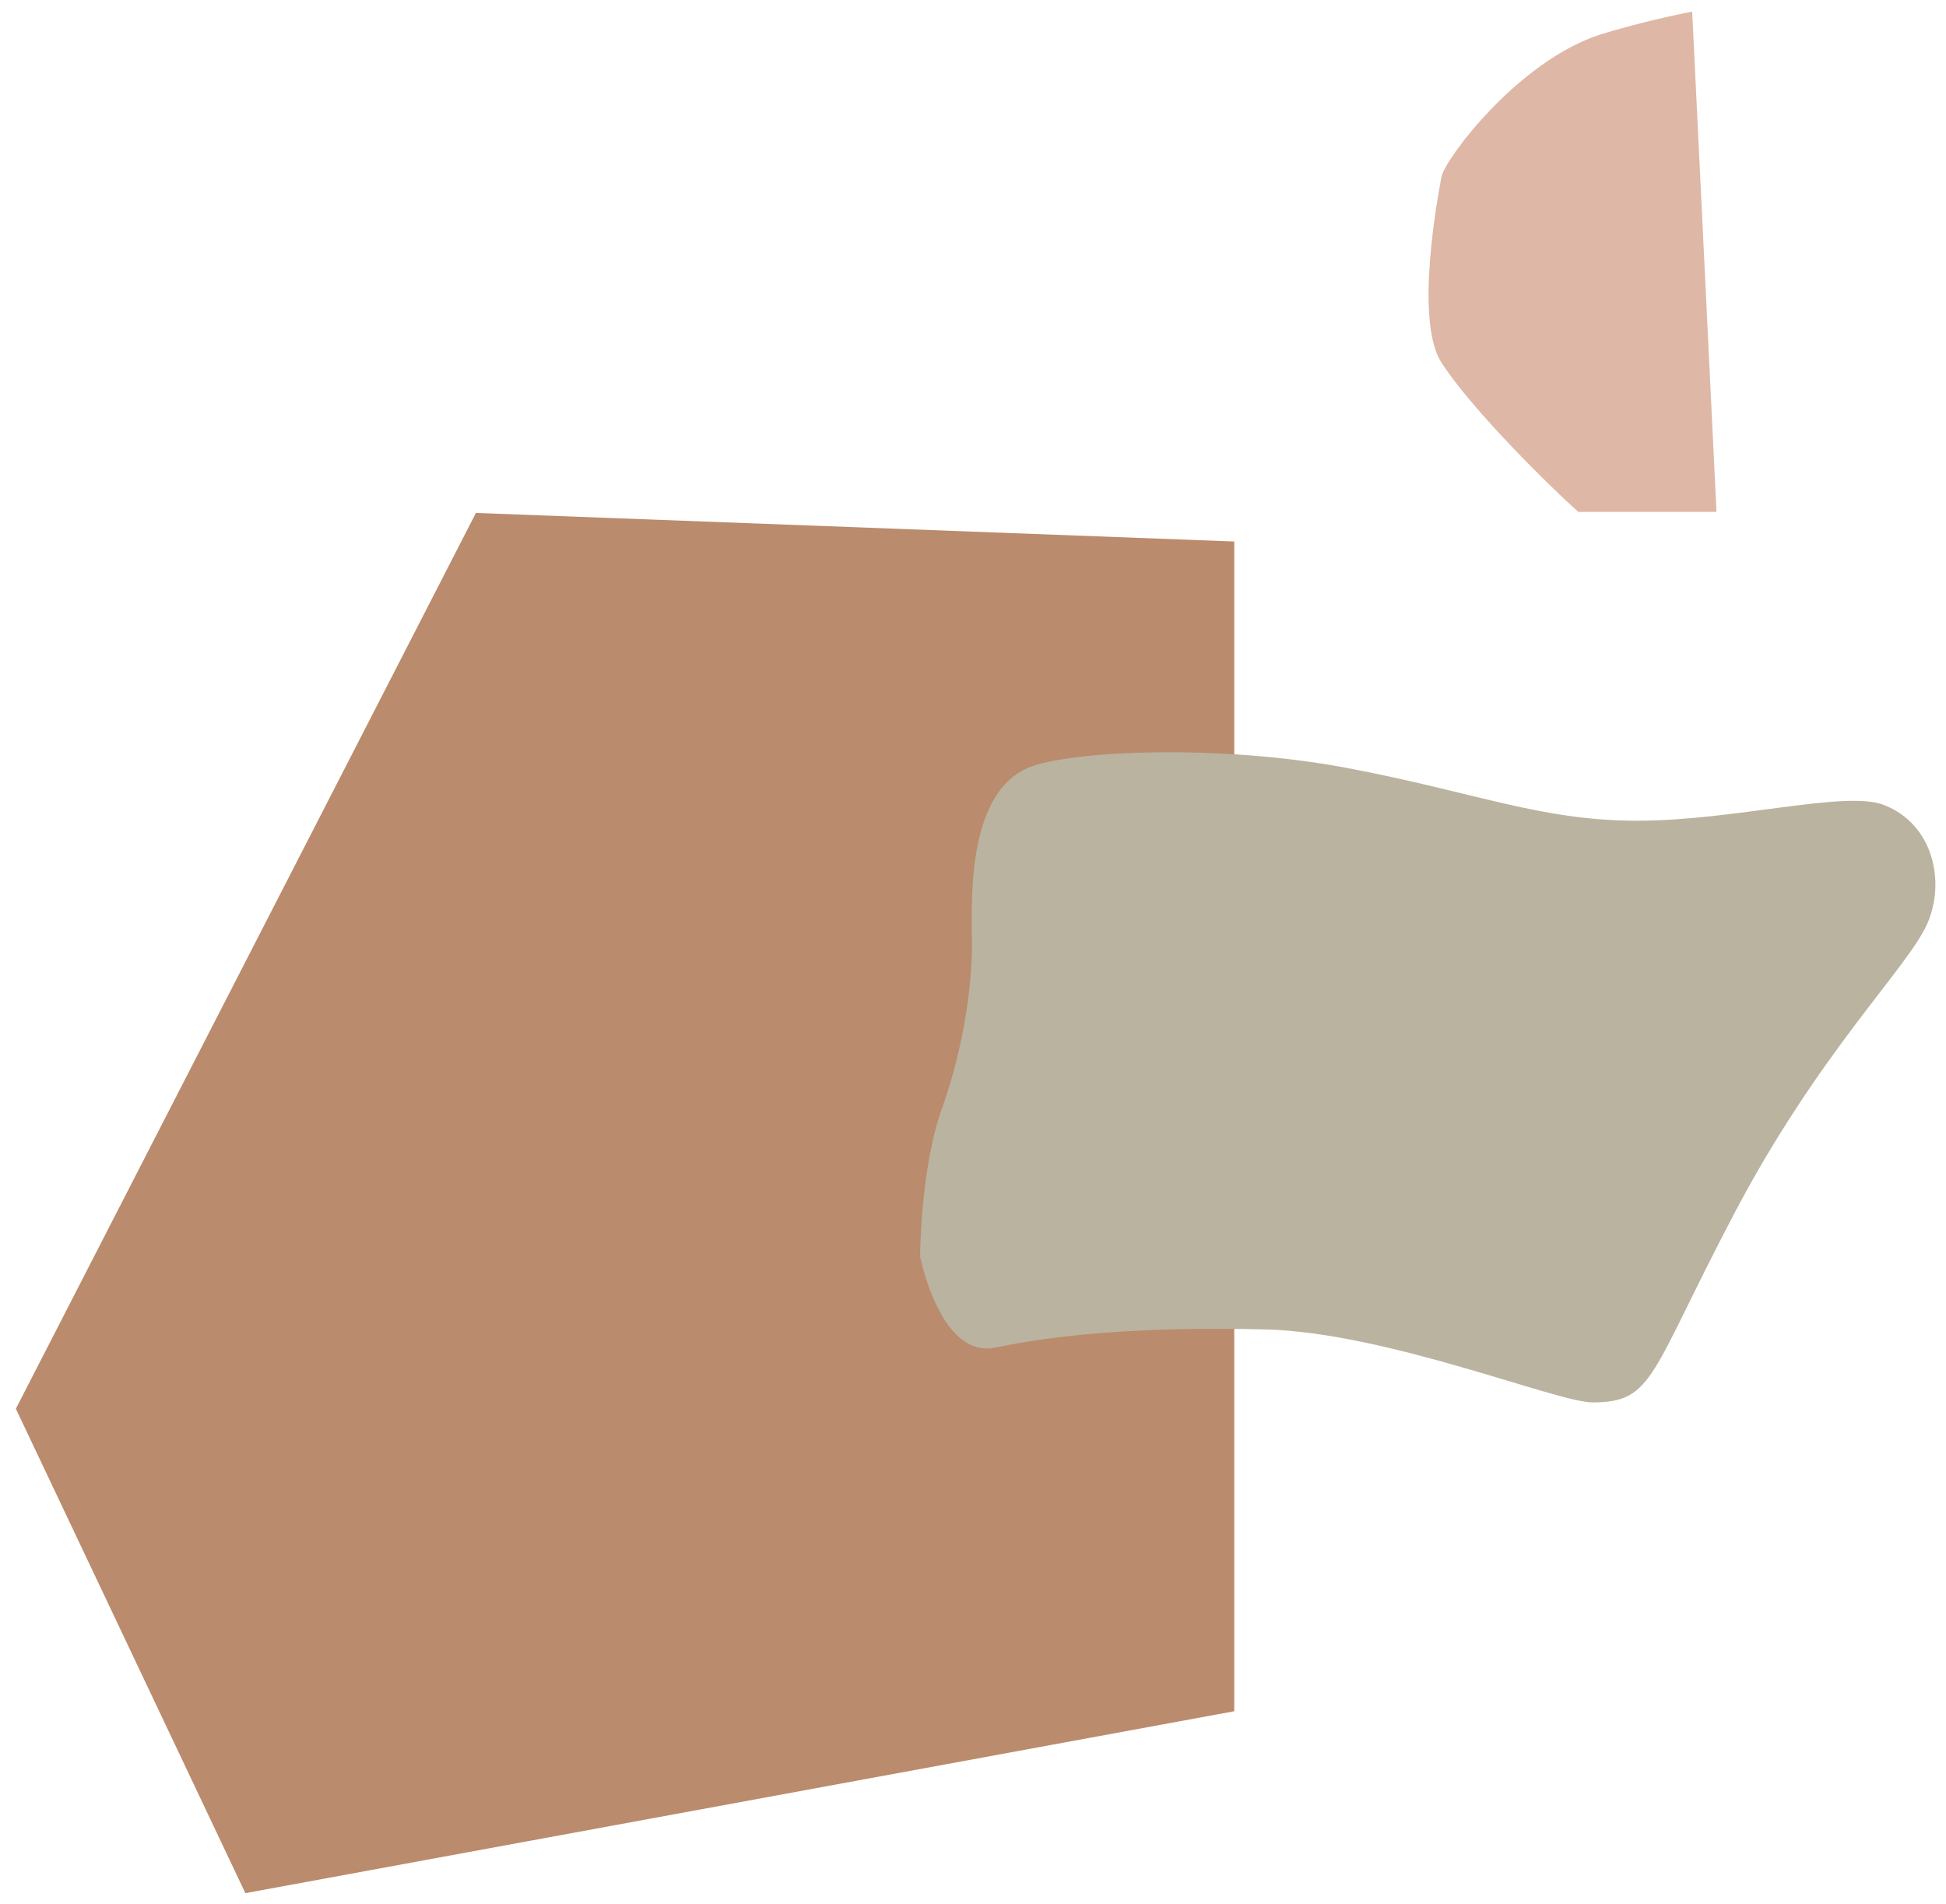 <?xml version="1.0" encoding="utf-8"?>
<!-- Generator: Adobe Illustrator 21.0.2, SVG Export Plug-In . SVG Version: 6.00 Build 0)  -->
<svg version="1.1" id="Layer_1" xmlns="http://www.w3.org/2000/svg" xmlns:xlink="http://www.w3.org/1999/xlink" x="0px" y="0px"
	 width="184px" height="180px" viewBox="0 0 184 180" style="enable-background:new 0 0 184 180;" xml:space="preserve">
<style type="text/css">
	.st0{fill:#BA8B6C;}
	.st1{fill:#DEB7A6;}
	.st2{fill:#BAB39F;}
</style>
<g>
	<polygon class="st0" points="1.5,133.2 45,48.5 116.7,51.2 116.7,161.8 23.2,179 	"/>
	<path class="st1" d="M160,1.1l2.3,47.3h-13c1,1.1-9.2-8.3-13-14.1c-2.6-4-0.3-16,0-17.6s7.1-10.8,14.9-13.4
		C155.7,1.9,160,1.1,160,1.1z"/>
	<path class="st2" d="M87,118.8c0,0,0-8.3,2.1-14.1c2.1-5.9,2.8-11.8,2.8-15.3s-0.7-14.2,5.3-16.8c3.7-1.6,17.9-2.3,30.1,0
		c12.2,2.3,18.3,5,27.5,5c9.2,0,19.7-2.9,23.3-1.5c4.7,1.8,5.9,7.3,4.1,11.3c-1.9,4.2-10.2,12.1-18.2,27.3
		c-8,15.2-7.6,17.9-13.4,17.9c-3.4,0-19.4-6.6-30.9-6.9c-12.3-0.3-20.2,0.6-25.5,1.7C88.9,128.6,87,118.8,87,118.8z"/>
</g>
</svg>
